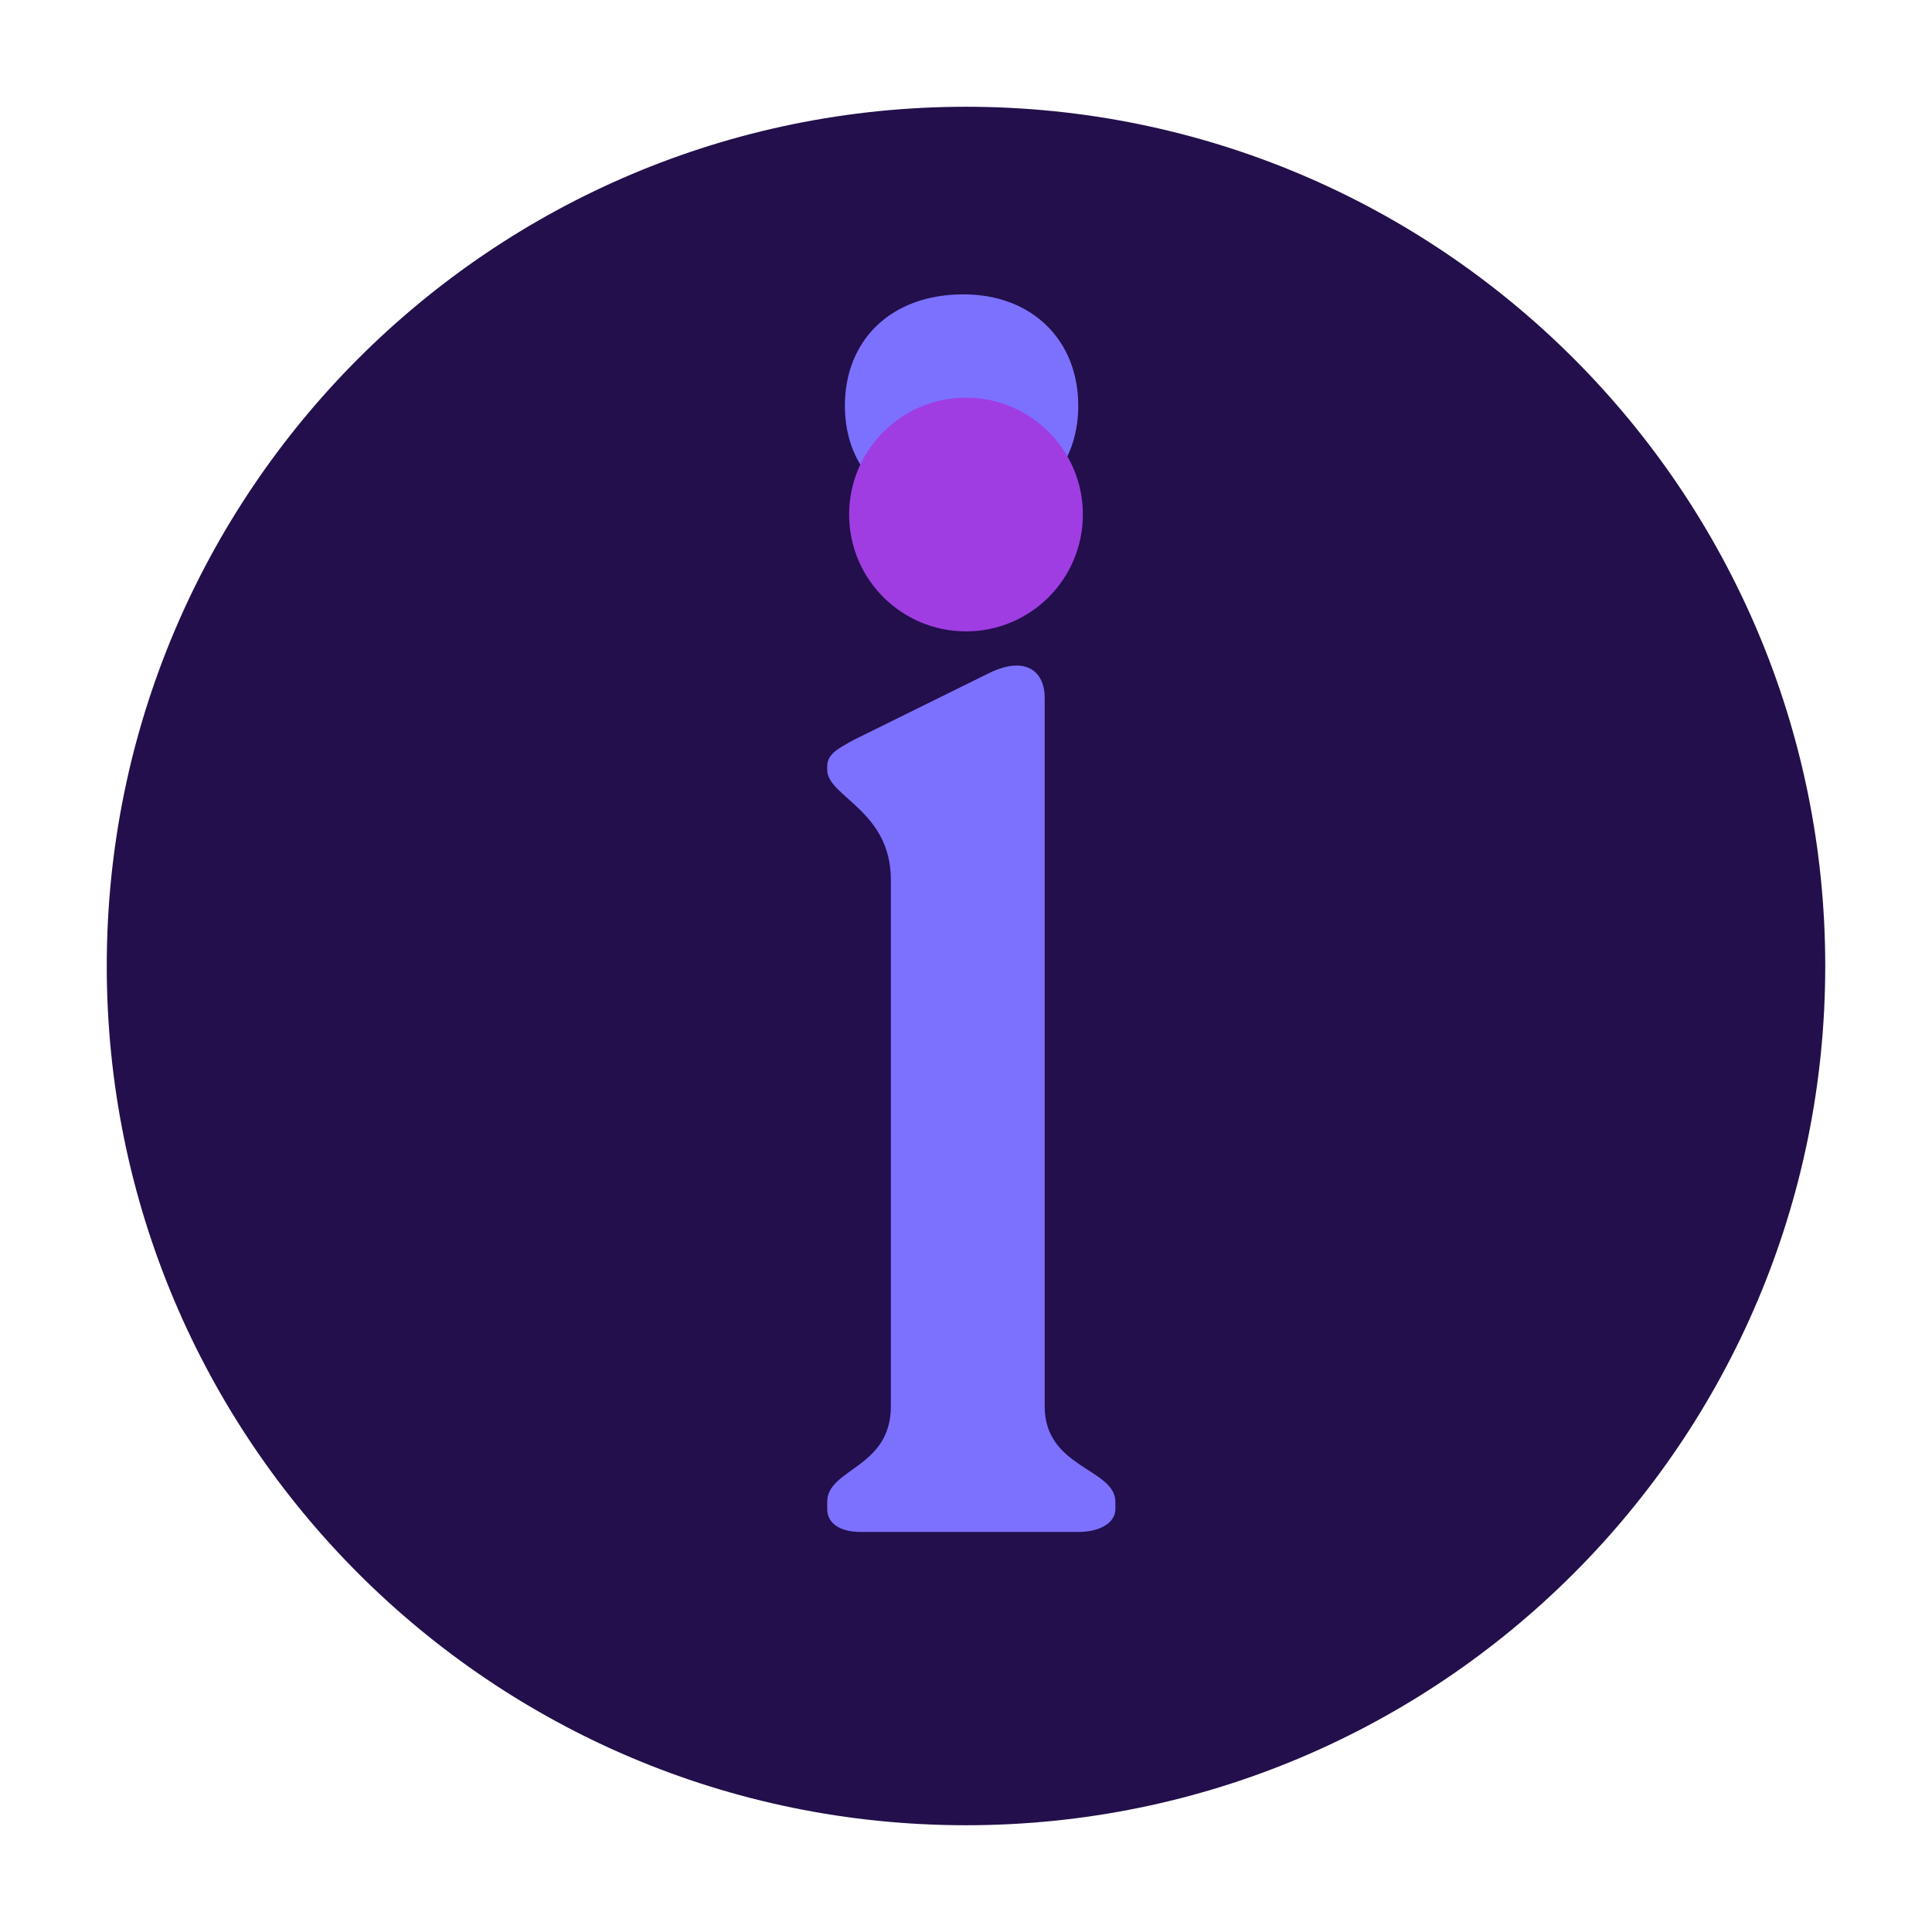 <svg xmlns="http://www.w3.org/2000/svg" xmlns:xlink="http://www.w3.org/1999/xlink" width="1000" zoomAndPan="magnify" viewBox="0 0 750 750" height="1000" preserveAspectRatio="xMidYMid meet" version="1.0"><defs><g/><clipPath id="beafad38a6"><path d="M 41.445 41.445 L 708.555 41.445 L 708.555 708.555 L 41.445 708.555 Z M 41.445 41.445 " clip-rule="nonzero"/></clipPath><clipPath id="0a90382f93"><path d="M 375 41.445 C 190.781 41.445 41.445 190.781 41.445 375 C 41.445 559.219 190.781 708.555 375 708.555 C 559.219 708.555 708.555 559.219 708.555 375 C 708.555 190.781 559.219 41.445 375 41.445 Z M 375 41.445 " clip-rule="nonzero"/></clipPath><clipPath id="20f591b0ef"><path d="M 329.629 154.367 L 420.371 154.367 L 420.371 245.105 L 329.629 245.105 Z M 329.629 154.367 " clip-rule="nonzero"/></clipPath><clipPath id="3ca9c8fc47"><path d="M 375 154.367 C 349.941 154.367 329.629 174.68 329.629 199.734 C 329.629 224.793 349.941 245.105 375 245.105 C 400.059 245.105 420.371 224.793 420.371 199.734 C 420.371 174.68 400.059 154.367 375 154.367 Z M 375 154.367 " clip-rule="nonzero"/></clipPath></defs><g clip-path="url(#beafad38a6)"><g clip-path="url(#0a90382f93)"><path fill="#220f4b" d="M 41.445 41.445 L 708.555 41.445 L 708.555 708.555 L 41.445 708.555 Z M 41.445 41.445 " fill-opacity="1" fill-rule="nonzero"/></g></g><g fill="#7c71ff" fill-opacity="1"><g transform="translate(291.608, 594.707)"><g><path d="M 82.359 -394.641 C 109.125 -394.641 126.969 -411.812 126.969 -437.203 C 126.969 -462.594 109.125 -480.438 82.359 -480.438 C 54.219 -480.438 36.375 -462.594 36.375 -437.203 C 36.375 -411.812 54.219 -394.641 82.359 -394.641 Z M 42.547 0 L 126.969 0 C 135.203 0 141.391 -3.438 141.391 -8.922 L 141.391 -11.672 C 141.391 -24.703 113.938 -24.703 113.938 -48.734 L 113.938 -323.953 C 113.938 -333.562 107.062 -340.422 92.656 -333.562 L 39.812 -307.484 C 33.625 -304.047 29.516 -301.984 29.516 -297.188 L 29.516 -295.812 C 29.516 -285.516 54.219 -280.031 54.219 -253.266 L 54.219 -48.734 C 54.219 -24.703 29.516 -24.703 29.516 -11.672 L 29.516 -8.922 C 29.516 -3.438 34.312 0 42.547 0 Z M 42.547 0 "/></g></g></g><g clip-path="url(#20f591b0ef)"><g clip-path="url(#3ca9c8fc47)"><path fill="#9f3de3" d="M 329.629 154.367 L 420.371 154.367 L 420.371 245.105 L 329.629 245.105 Z M 329.629 154.367 " fill-opacity="1" fill-rule="nonzero"/></g></g></svg>